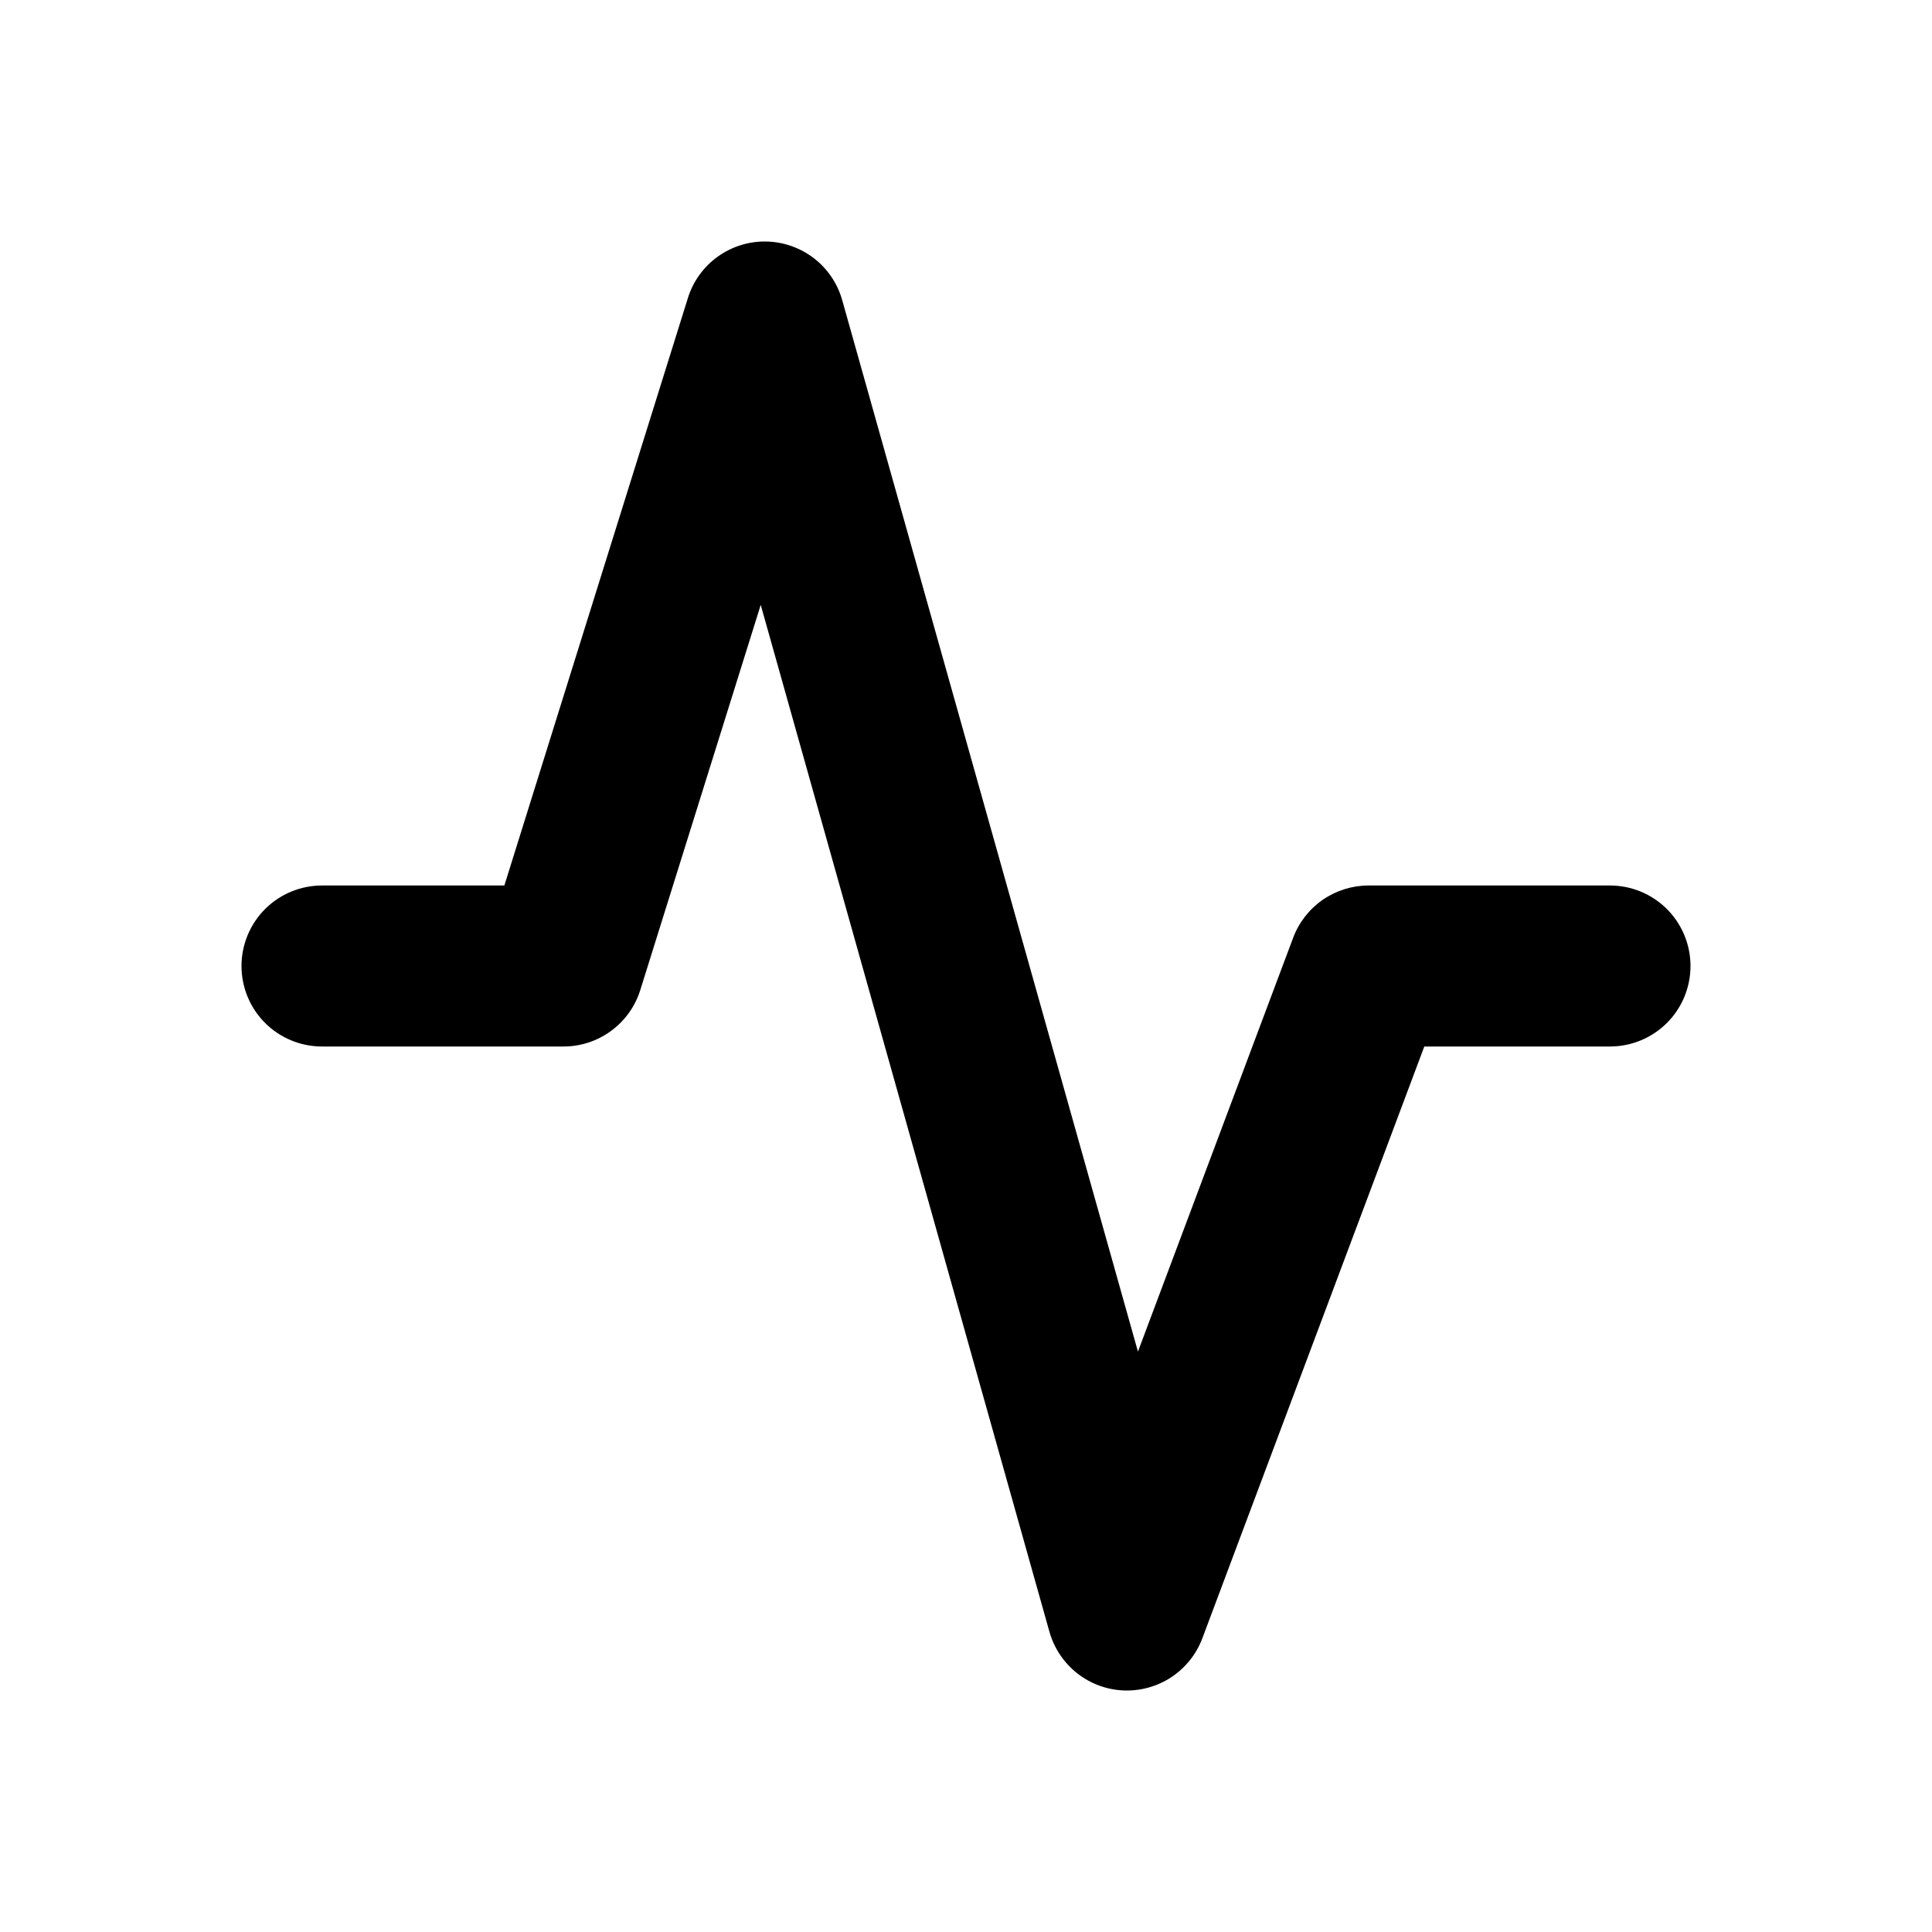 <svg width="36" height="36" viewBox="0 0 36 36" fill="none" xmlns="http://www.w3.org/2000/svg">
<g clip-path="url(#clip0_148_787)">
<path fill-rule="evenodd" clip-rule="evenodd" d="M14.271 4.5C14.595 4.505 14.908 4.614 15.165 4.811C15.421 5.008 15.607 5.284 15.694 5.595L21.204 25.185L24.096 17.474C24.203 17.188 24.395 16.942 24.646 16.767C24.897 16.594 25.195 16.5 25.5 16.5H30C30.398 16.5 30.779 16.658 31.061 16.939C31.342 17.221 31.5 17.602 31.5 18C31.5 18.398 31.342 18.78 31.061 19.061C30.779 19.342 30.398 19.5 30 19.5H26.54L22.404 30.527C22.293 30.823 22.091 31.076 21.828 31.251C21.564 31.425 21.252 31.512 20.936 31.499C20.62 31.486 20.317 31.373 20.069 31.177C19.821 30.981 19.641 30.711 19.555 30.407L14.175 11.271L11.931 18.447C11.836 18.752 11.646 19.019 11.388 19.208C11.131 19.398 10.82 19.5 10.5 19.5H6C5.602 19.5 5.221 19.342 4.939 19.061C4.658 18.78 4.5 18.398 4.5 18C4.5 17.602 4.658 17.221 4.939 16.939C5.221 16.658 5.602 16.5 6 16.5H9.398L12.818 5.553C12.914 5.244 13.108 4.974 13.371 4.784C13.633 4.595 13.95 4.495 14.274 4.5H14.271Z" fill="black"/>
</g>
<defs>
<clipPath id="clip0_148_787">
<rect width="36" height="36" fill="white"/>
</clipPath>
</defs>
</svg>
